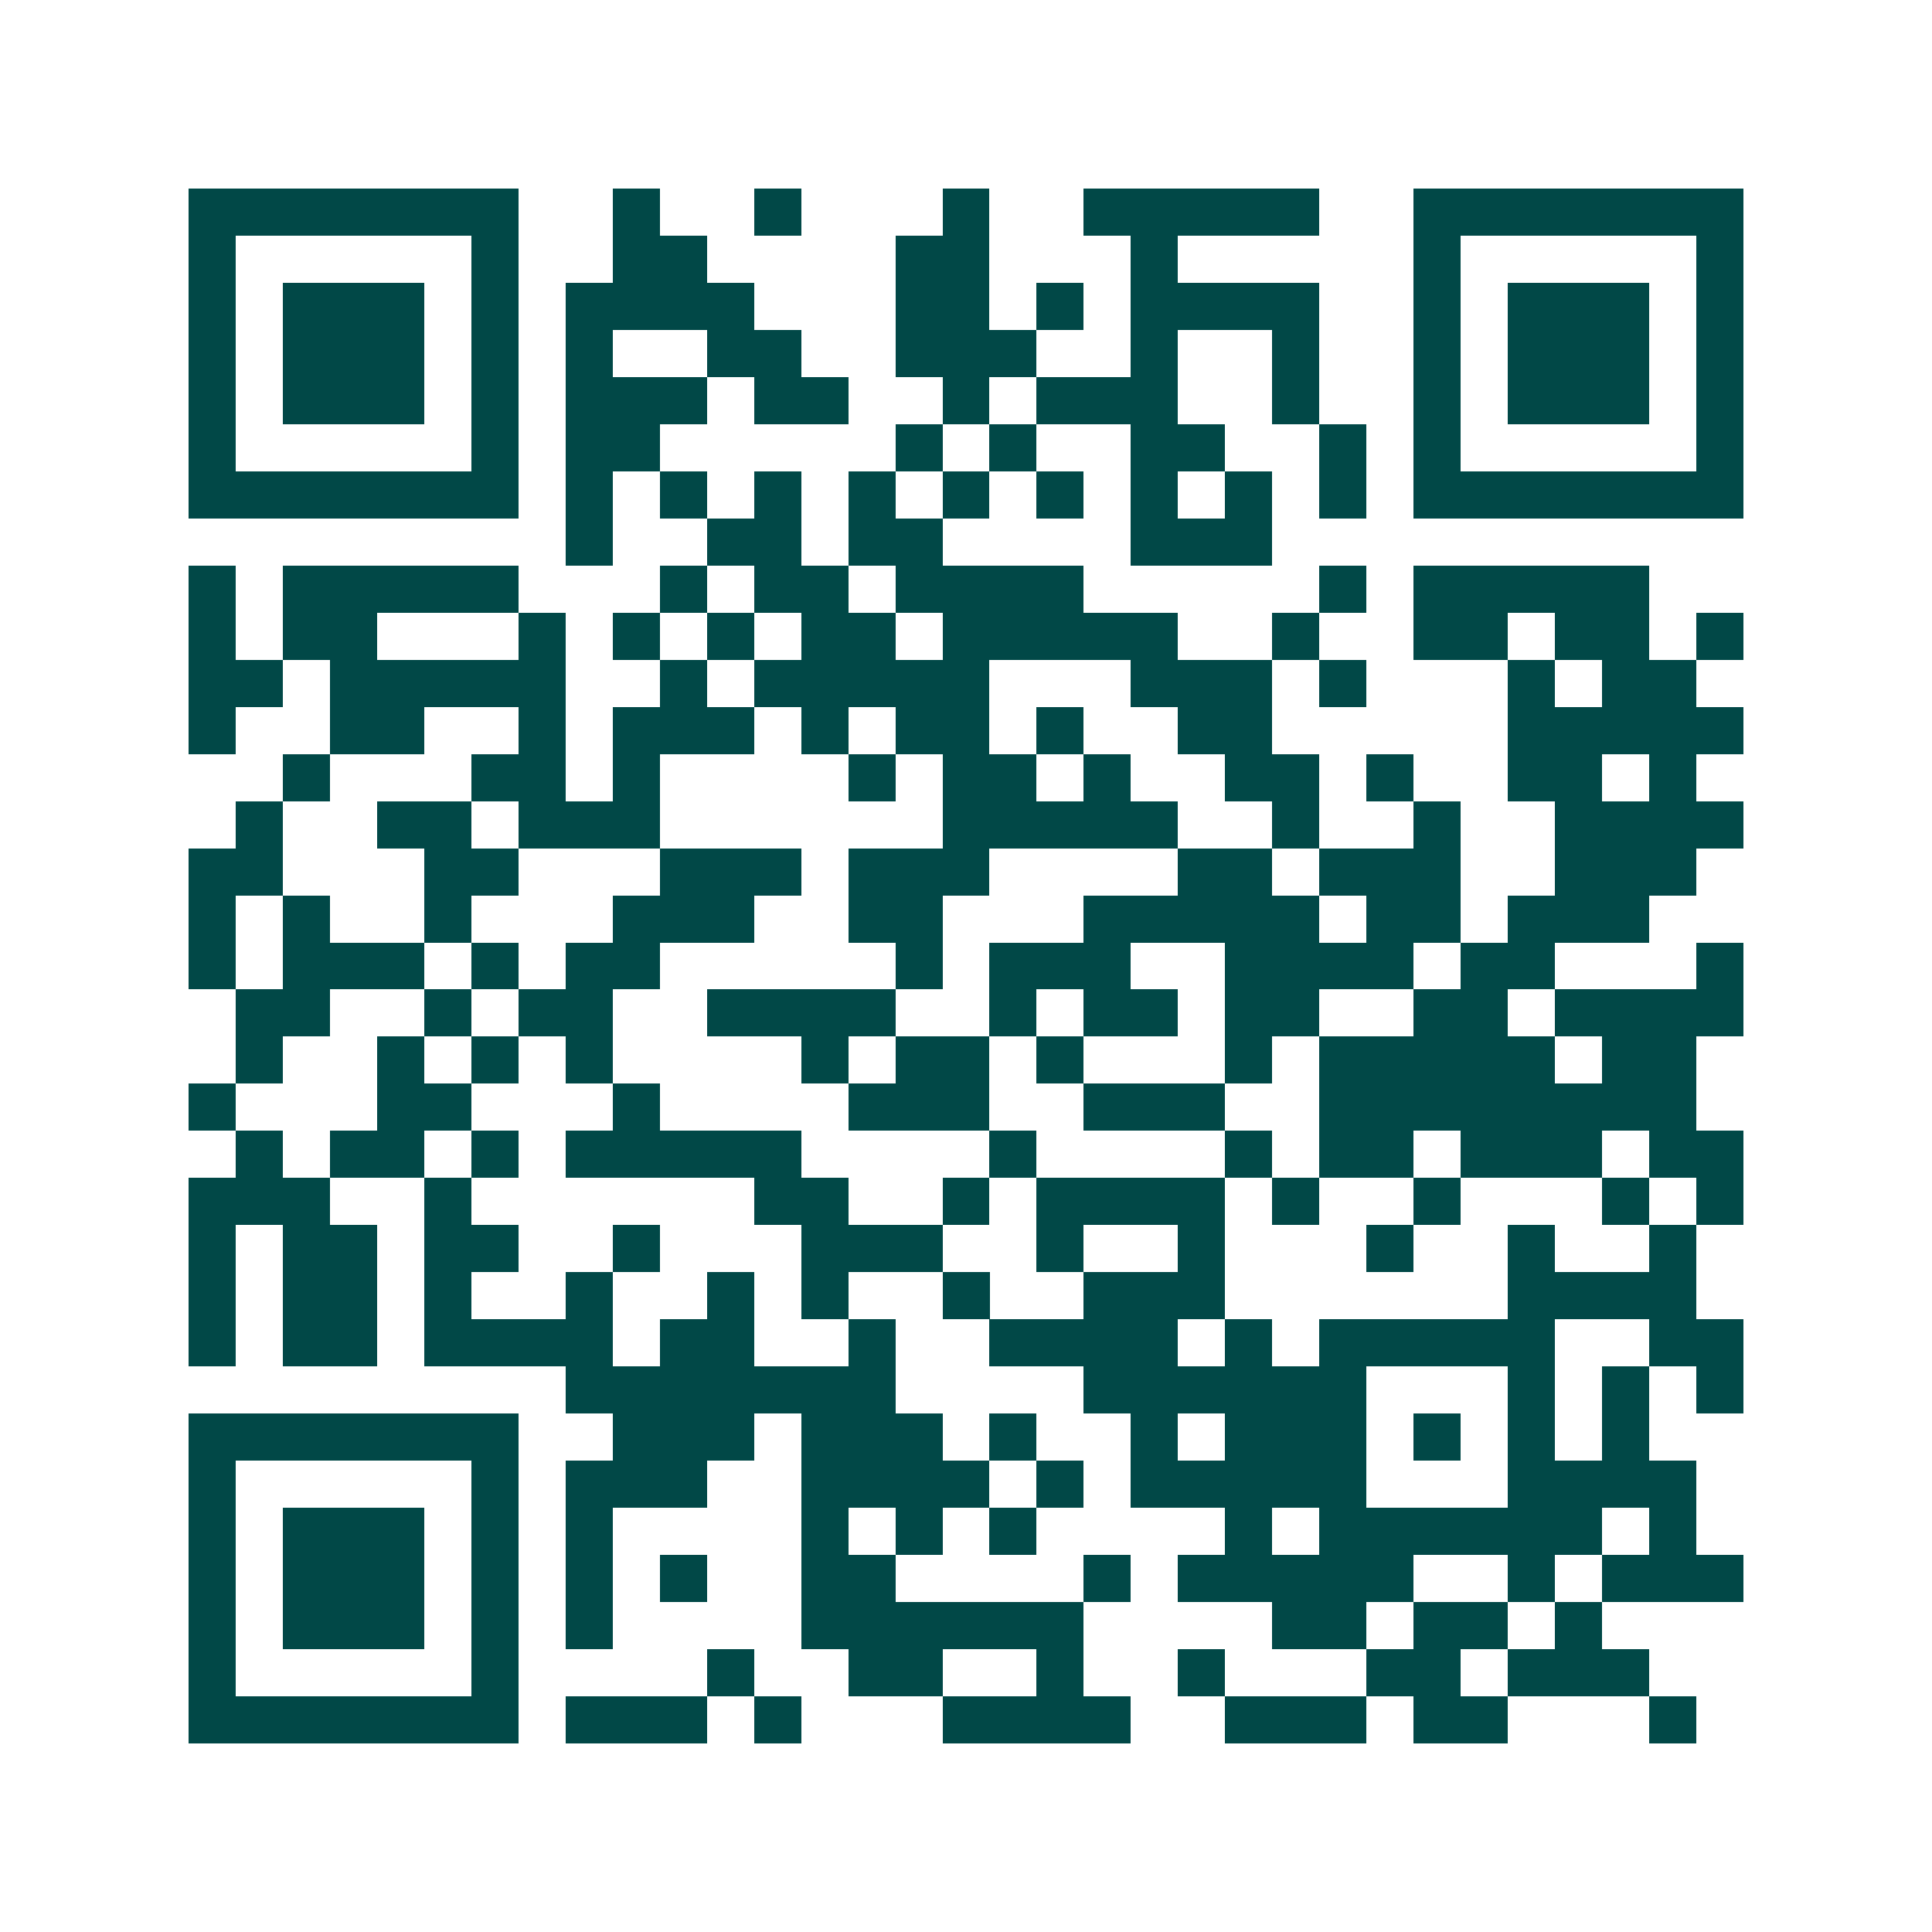 <svg xmlns="http://www.w3.org/2000/svg" width="200" height="200" viewBox="0 0 41 41" shape-rendering="crispEdges"><path fill="#ffffff" d="M0 0h41v41H0z"/><path stroke="#014847" d="M4 4.5h7m2 0h1m2 0h1m3 0h1m2 0h5m2 0h7M4 5.5h1m5 0h1m2 0h2m4 0h2m3 0h1m5 0h1m5 0h1M4 6.5h1m1 0h3m1 0h1m1 0h4m3 0h2m1 0h1m1 0h4m2 0h1m1 0h3m1 0h1M4 7.5h1m1 0h3m1 0h1m1 0h1m2 0h2m2 0h3m2 0h1m2 0h1m2 0h1m1 0h3m1 0h1M4 8.5h1m1 0h3m1 0h1m1 0h3m1 0h2m2 0h1m1 0h3m2 0h1m2 0h1m1 0h3m1 0h1M4 9.5h1m5 0h1m1 0h2m5 0h1m1 0h1m2 0h2m2 0h1m1 0h1m5 0h1M4 10.5h7m1 0h1m1 0h1m1 0h1m1 0h1m1 0h1m1 0h1m1 0h1m1 0h1m1 0h1m1 0h7M12 11.5h1m2 0h2m1 0h2m4 0h3M4 12.5h1m1 0h5m3 0h1m1 0h2m1 0h4m5 0h1m1 0h5M4 13.5h1m1 0h2m3 0h1m1 0h1m1 0h1m1 0h2m1 0h5m2 0h1m2 0h2m1 0h2m1 0h1M4 14.5h2m1 0h5m2 0h1m1 0h5m3 0h3m1 0h1m3 0h1m1 0h2M4 15.5h1m2 0h2m2 0h1m1 0h3m1 0h1m1 0h2m1 0h1m2 0h2m5 0h5M6 16.5h1m3 0h2m1 0h1m4 0h1m1 0h2m1 0h1m2 0h2m1 0h1m2 0h2m1 0h1M5 17.5h1m2 0h2m1 0h3m6 0h5m2 0h1m2 0h1m2 0h4M4 18.5h2m3 0h2m3 0h3m1 0h3m4 0h2m1 0h3m2 0h3M4 19.5h1m1 0h1m2 0h1m3 0h3m2 0h2m3 0h5m1 0h2m1 0h3M4 20.5h1m1 0h3m1 0h1m1 0h2m5 0h1m1 0h3m2 0h4m1 0h2m3 0h1M5 21.5h2m2 0h1m1 0h2m2 0h4m2 0h1m1 0h2m1 0h2m2 0h2m1 0h4M5 22.5h1m2 0h1m1 0h1m1 0h1m4 0h1m1 0h2m1 0h1m3 0h1m1 0h5m1 0h2M4 23.5h1m3 0h2m3 0h1m4 0h3m2 0h3m2 0h8M5 24.5h1m1 0h2m1 0h1m1 0h5m4 0h1m4 0h1m1 0h2m1 0h3m1 0h2M4 25.5h3m2 0h1m6 0h2m2 0h1m1 0h4m1 0h1m2 0h1m3 0h1m1 0h1M4 26.5h1m1 0h2m1 0h2m2 0h1m3 0h3m2 0h1m2 0h1m3 0h1m2 0h1m2 0h1M4 27.5h1m1 0h2m1 0h1m2 0h1m2 0h1m1 0h1m2 0h1m2 0h3m6 0h4M4 28.5h1m1 0h2m1 0h4m1 0h2m2 0h1m2 0h4m1 0h1m1 0h5m2 0h2M12 29.5h7m4 0h6m3 0h1m1 0h1m1 0h1M4 30.5h7m2 0h3m1 0h3m1 0h1m2 0h1m1 0h3m1 0h1m1 0h1m1 0h1M4 31.5h1m5 0h1m1 0h3m2 0h4m1 0h1m1 0h5m3 0h4M4 32.5h1m1 0h3m1 0h1m1 0h1m4 0h1m1 0h1m1 0h1m4 0h1m1 0h6m1 0h1M4 33.5h1m1 0h3m1 0h1m1 0h1m1 0h1m2 0h2m4 0h1m1 0h5m2 0h1m1 0h3M4 34.5h1m1 0h3m1 0h1m1 0h1m4 0h6m4 0h2m1 0h2m1 0h1M4 35.5h1m5 0h1m4 0h1m2 0h2m2 0h1m2 0h1m3 0h2m1 0h3M4 36.5h7m1 0h3m1 0h1m3 0h4m2 0h3m1 0h2m3 0h1"/></svg>
